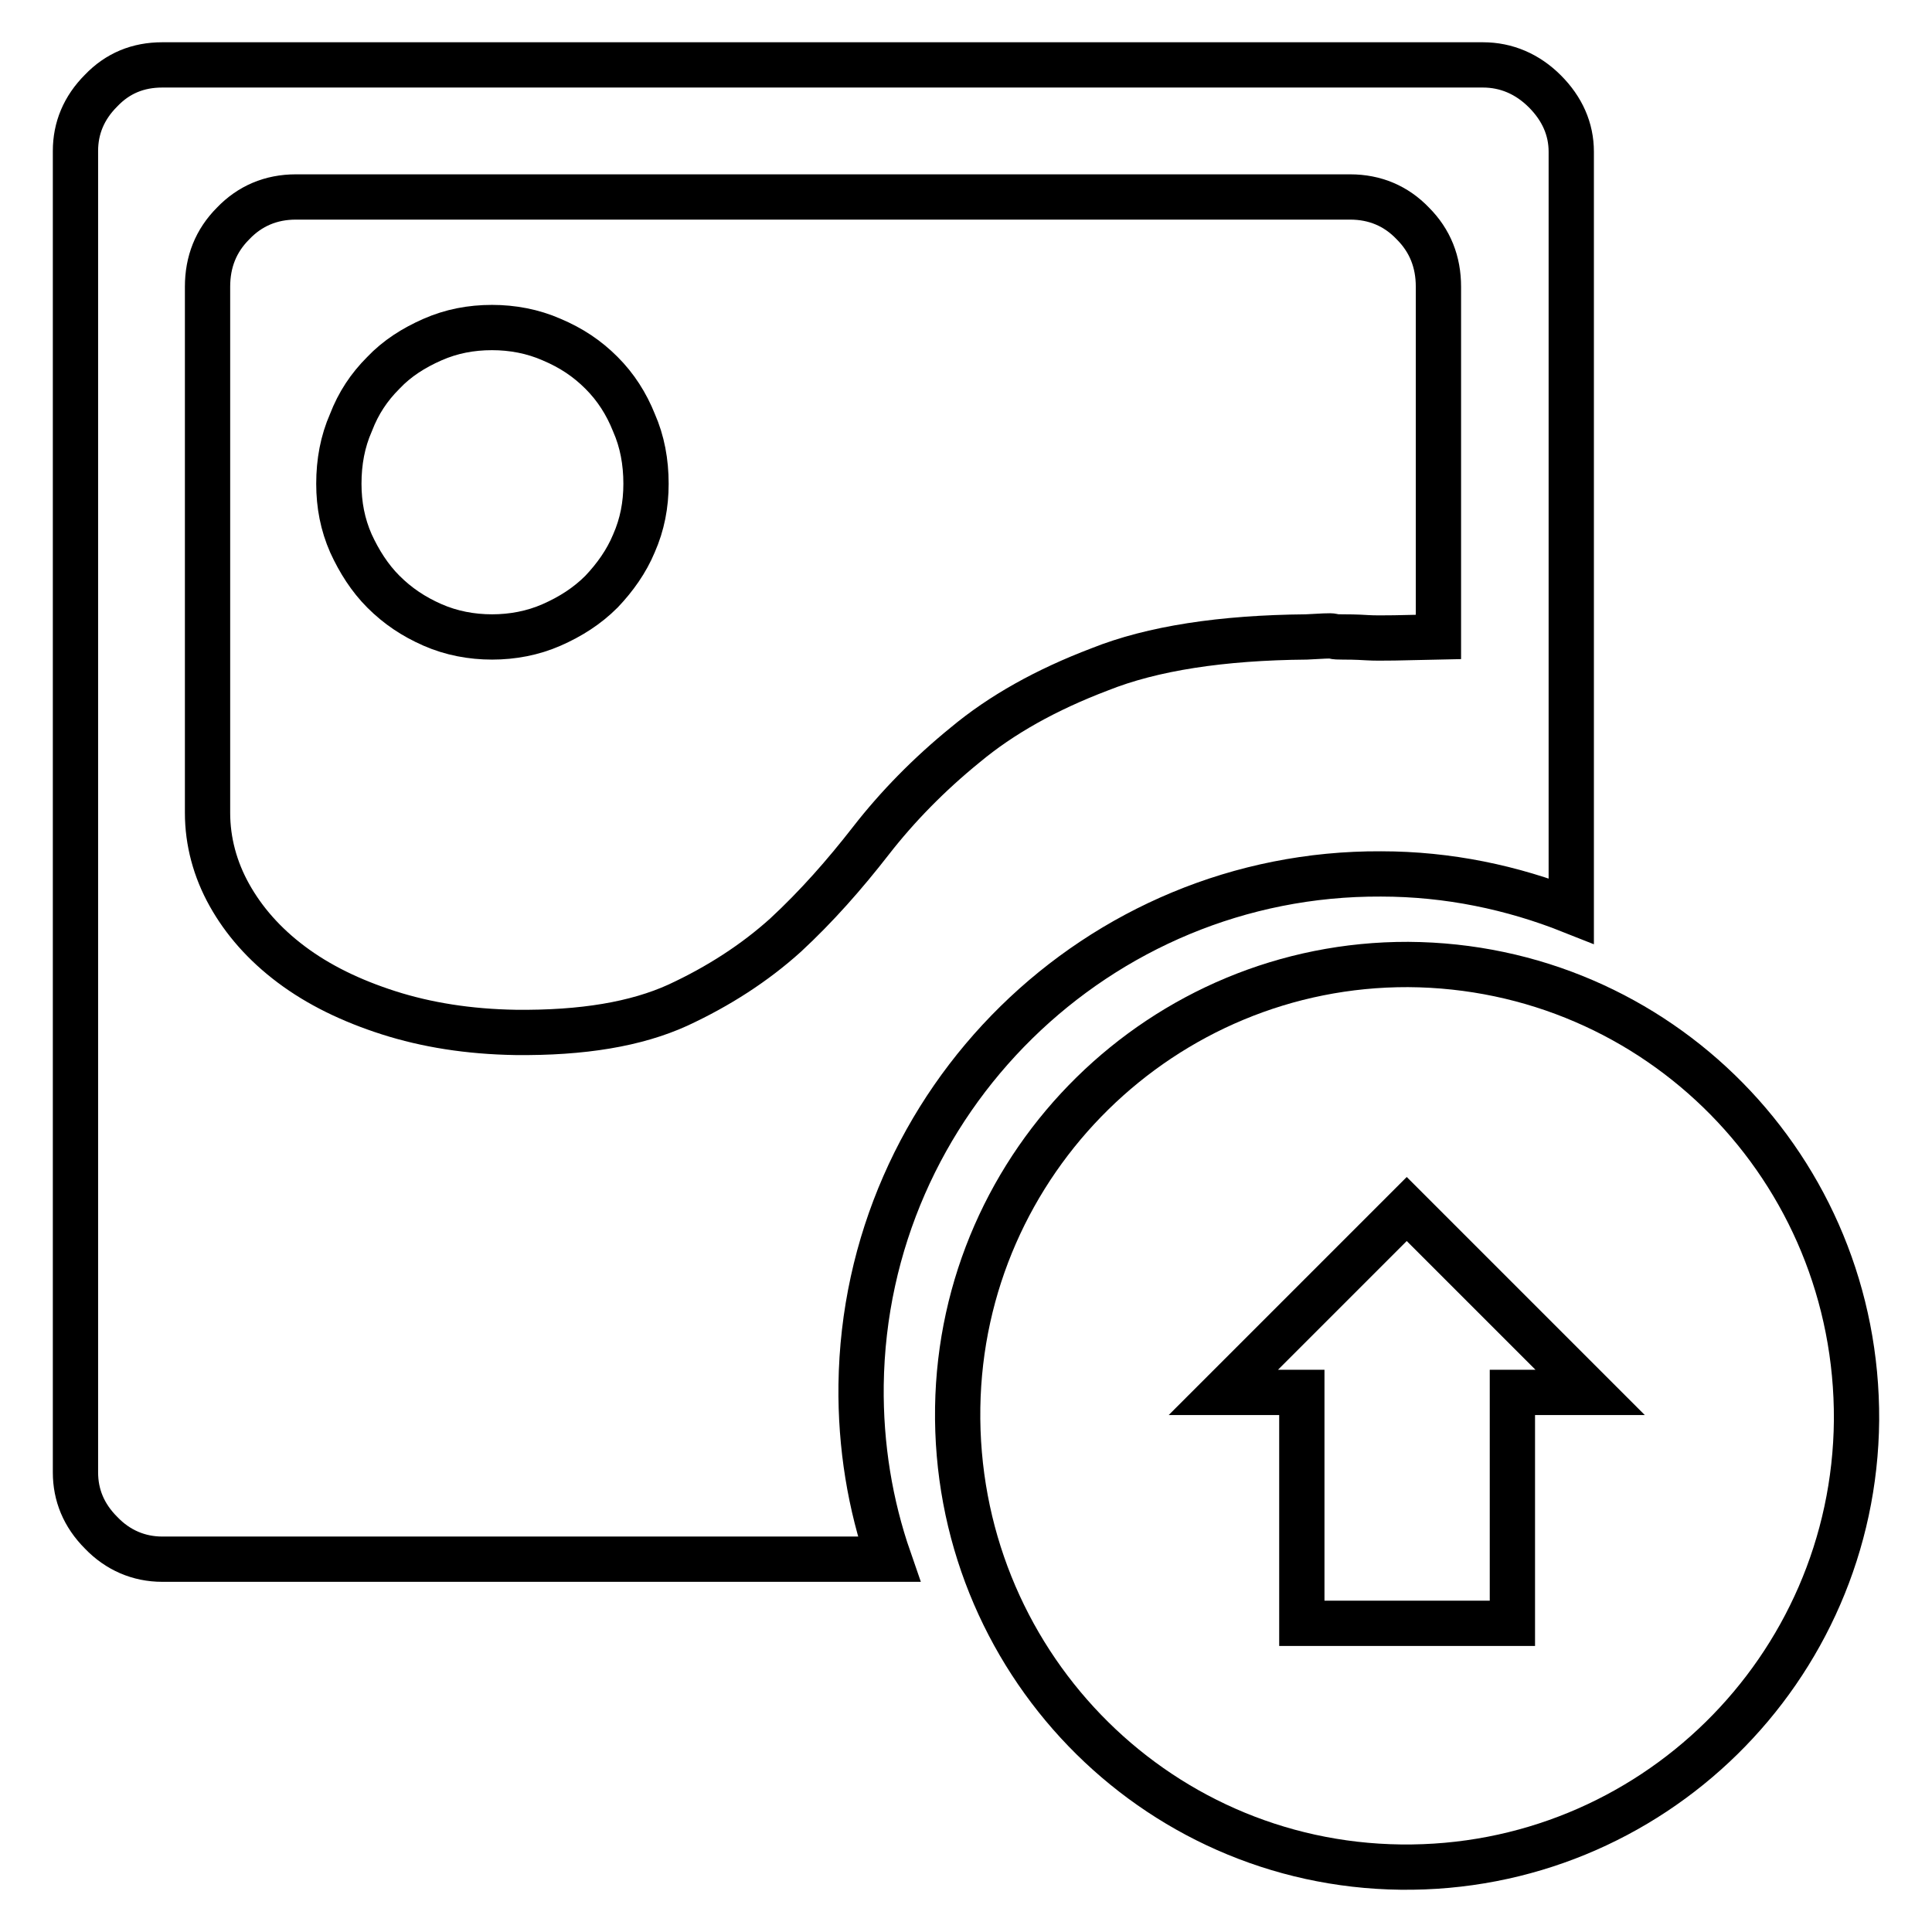 <?xml version="1.0" encoding="utf-8"?>
<!-- Svg Vector Icons : http://www.onlinewebfonts.com/icon -->
<!DOCTYPE svg PUBLIC "-//W3C//DTD SVG 1.1//EN" "http://www.w3.org/Graphics/SVG/1.1/DTD/svg11.dtd">
<svg version="1.1" xmlns="http://www.w3.org/2000/svg" xmlns:xlink="http://www.w3.org/1999/xlink" x="0px" y="0px" viewBox="0 0 256 256" enable-background="new 0 0 256 256" xml:space="preserve">
<g><g><path stroke-width="6" fill-opacity="0" stroke="#000000"  d="M79.7,49.4c-1.9-1.9-4-3.3-6.6-4.4c-2.5-1.1-5.2-1.6-7.9-1.6c-2.8,0-5.4,0.5-7.9,1.6c-2.5,1.1-4.7,2.5-6.5,4.4c-1.9,1.9-3.3,4-4.3,6.6c-1.1,2.5-1.6,5.2-1.6,8.1c0,2.8,0.5,5.4,1.6,7.9c1.1,2.4,2.5,4.6,4.3,6.4c1.9,1.9,4,3.3,6.5,4.4c2.5,1.1,5.2,1.6,7.9,1.6c2.7,0,5.4-0.5,7.9-1.6c2.5-1.1,4.7-2.5,6.6-4.4c1.8-1.9,3.3-4,4.3-6.4c1.1-2.5,1.6-5.1,1.6-7.9c0-2.9-0.5-5.6-1.6-8.1C83,53.5,81.6,51.3,79.7,49.4z"/><path stroke-width="6" fill-opacity="0" stroke="#000000"  d="M114.1,183.5c0.5-37.6,31.4-67.9,68.9-67.7c8.9,0,17.4,1.8,25.2,4.9V20.1c0-3-1.2-5.7-3.5-8c-2.3-2.3-5.1-3.5-8.2-3.5H21.5c-3.2,0-5.9,1.1-8.1,3.4c-2.3,2.3-3.4,5-3.4,8v175.1c0,3,1.1,5.7,3.4,8c2.2,2.3,5,3.5,8.1,3.5h96.3C115.3,199.4,114,191.6,114.1,183.5z M89.8,133.2c-5.5,2.5-12.6,3.7-21.5,3.6c-6.2-0.1-11.8-1-16.8-2.6c-5-1.6-9.3-3.7-12.9-6.4c-3.6-2.7-6.3-5.8-8.2-9.2c-1.9-3.4-2.9-7.1-2.9-10.9V38c0-3.3,1.1-6.1,3.4-8.4c2.2-2.3,5-3.5,8.3-3.5h139.7c3.3,0,6.1,1.2,8.3,3.5c2.3,2.3,3.4,5.1,3.4,8.4v46.4c-4.6,0.1-7.8,0.2-9.4,0.1c-1.6-0.1-2.7-0.1-3.3-0.1c-0.5,0-0.9,0-1.3-0.1c-0.3-0.1-1.5,0-3.5,0.1c-11.2,0.1-20.4,1.5-27.4,4.3c-7.1,2.7-13,6-17.8,10c-4.8,3.9-9,8.2-12.5,12.7c-3.5,4.5-7.2,8.7-11.3,12.5C100,127.6,95.2,130.7,89.8,133.2z"/><path stroke-width="6" fill-opacity="0" stroke="#000000"  d="M186.6,127.8c-32.5-0.1-59.2,26.1-59.7,58.7c-0.5,33.3,25.8,60.5,58.7,60.9c33.1,0.4,60.1-26.2,60.4-59.2C246.2,154.9,219.7,128,186.6,127.8z M200.4,184.5v30.6h-27.9v-30.6h-10.4l24.3-24.3l24.3,24.3H200.4z"/></g></g>
</svg>